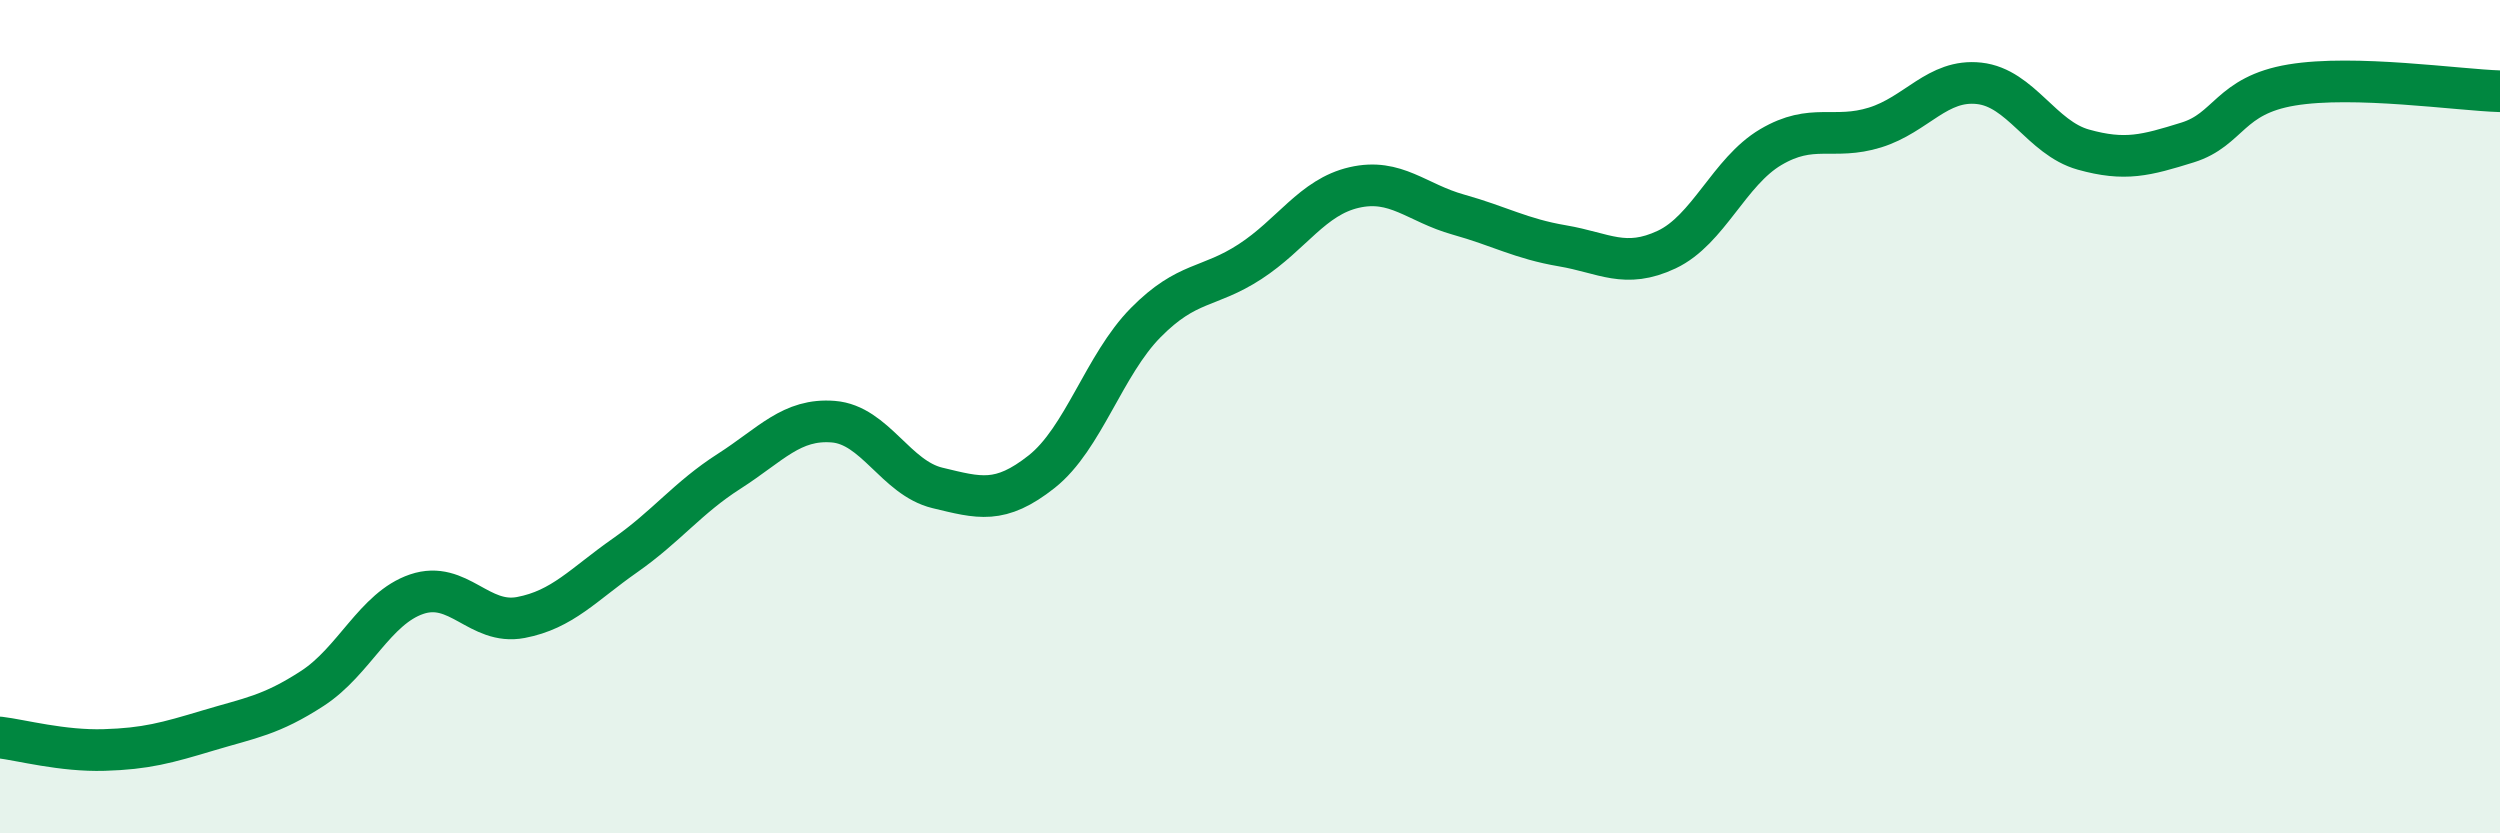 
    <svg width="60" height="20" viewBox="0 0 60 20" xmlns="http://www.w3.org/2000/svg">
      <path
        d="M 0,17.7 C 0.5,17.76 1.5,18.03 2.5,18 C 3.5,17.97 4,17.83 5,17.53 C 6,17.23 6.5,17.17 7.5,16.52 C 8.5,15.87 9,14.6 10,14.26 C 11,13.92 11.5,15.01 12.5,14.82 C 13.5,14.63 14,14.03 15,13.33 C 16,12.63 16.5,11.95 17.5,11.31 C 18.5,10.67 19,10.04 20,10.12 C 21,10.2 21.5,11.47 22.5,11.71 C 23.5,11.95 24,12.11 25,11.32 C 26,10.53 26.5,8.75 27.5,7.74 C 28.5,6.73 29,6.93 30,6.28 C 31,5.63 31.5,4.73 32.5,4.5 C 33.5,4.27 34,4.87 35,5.15 C 36,5.43 36.5,5.73 37.5,5.9 C 38.5,6.07 39,6.46 40,5.99 C 41,5.52 41.5,4.12 42.5,3.53 C 43.5,2.94 44,3.37 45,3.06 C 46,2.75 46.5,1.89 47.5,2 C 48.5,2.11 49,3.31 50,3.59 C 51,3.87 51.5,3.73 52.5,3.42 C 53.5,3.11 53.5,2.29 55,2.04 C 56.5,1.79 59,2.16 60,2.19L60 20L0 20Z"
        fill="#008740"
        opacity="0.1"
        stroke-linecap="round"
        stroke-linejoin="round"
      />
      <path
        d="M 0,17.7 C 0.5,17.76 1.5,18.03 2.5,18 C 3.5,17.97 4,17.83 5,17.53 C 6,17.23 6.5,17.17 7.5,16.52 C 8.5,15.87 9,14.6 10,14.26 C 11,13.92 11.5,15.01 12.5,14.82 C 13.5,14.63 14,14.03 15,13.33 C 16,12.63 16.5,11.95 17.5,11.31 C 18.5,10.67 19,10.04 20,10.12 C 21,10.2 21.5,11.47 22.5,11.71 C 23.5,11.95 24,12.11 25,11.32 C 26,10.53 26.5,8.75 27.5,7.74 C 28.5,6.73 29,6.93 30,6.28 C 31,5.63 31.5,4.73 32.5,4.5 C 33.5,4.27 34,4.87 35,5.15 C 36,5.43 36.5,5.73 37.5,5.9 C 38.5,6.07 39,6.46 40,5.99 C 41,5.52 41.5,4.12 42.5,3.53 C 43.5,2.94 44,3.37 45,3.06 C 46,2.75 46.5,1.89 47.5,2 C 48.5,2.11 49,3.31 50,3.59 C 51,3.87 51.5,3.73 52.5,3.42 C 53.5,3.11 53.5,2.29 55,2.04 C 56.5,1.79 59,2.16 60,2.19"
        stroke="#008740"
        stroke-width="1"
        fill="none"
        stroke-linecap="round"
        stroke-linejoin="round"
      />
    </svg>
  